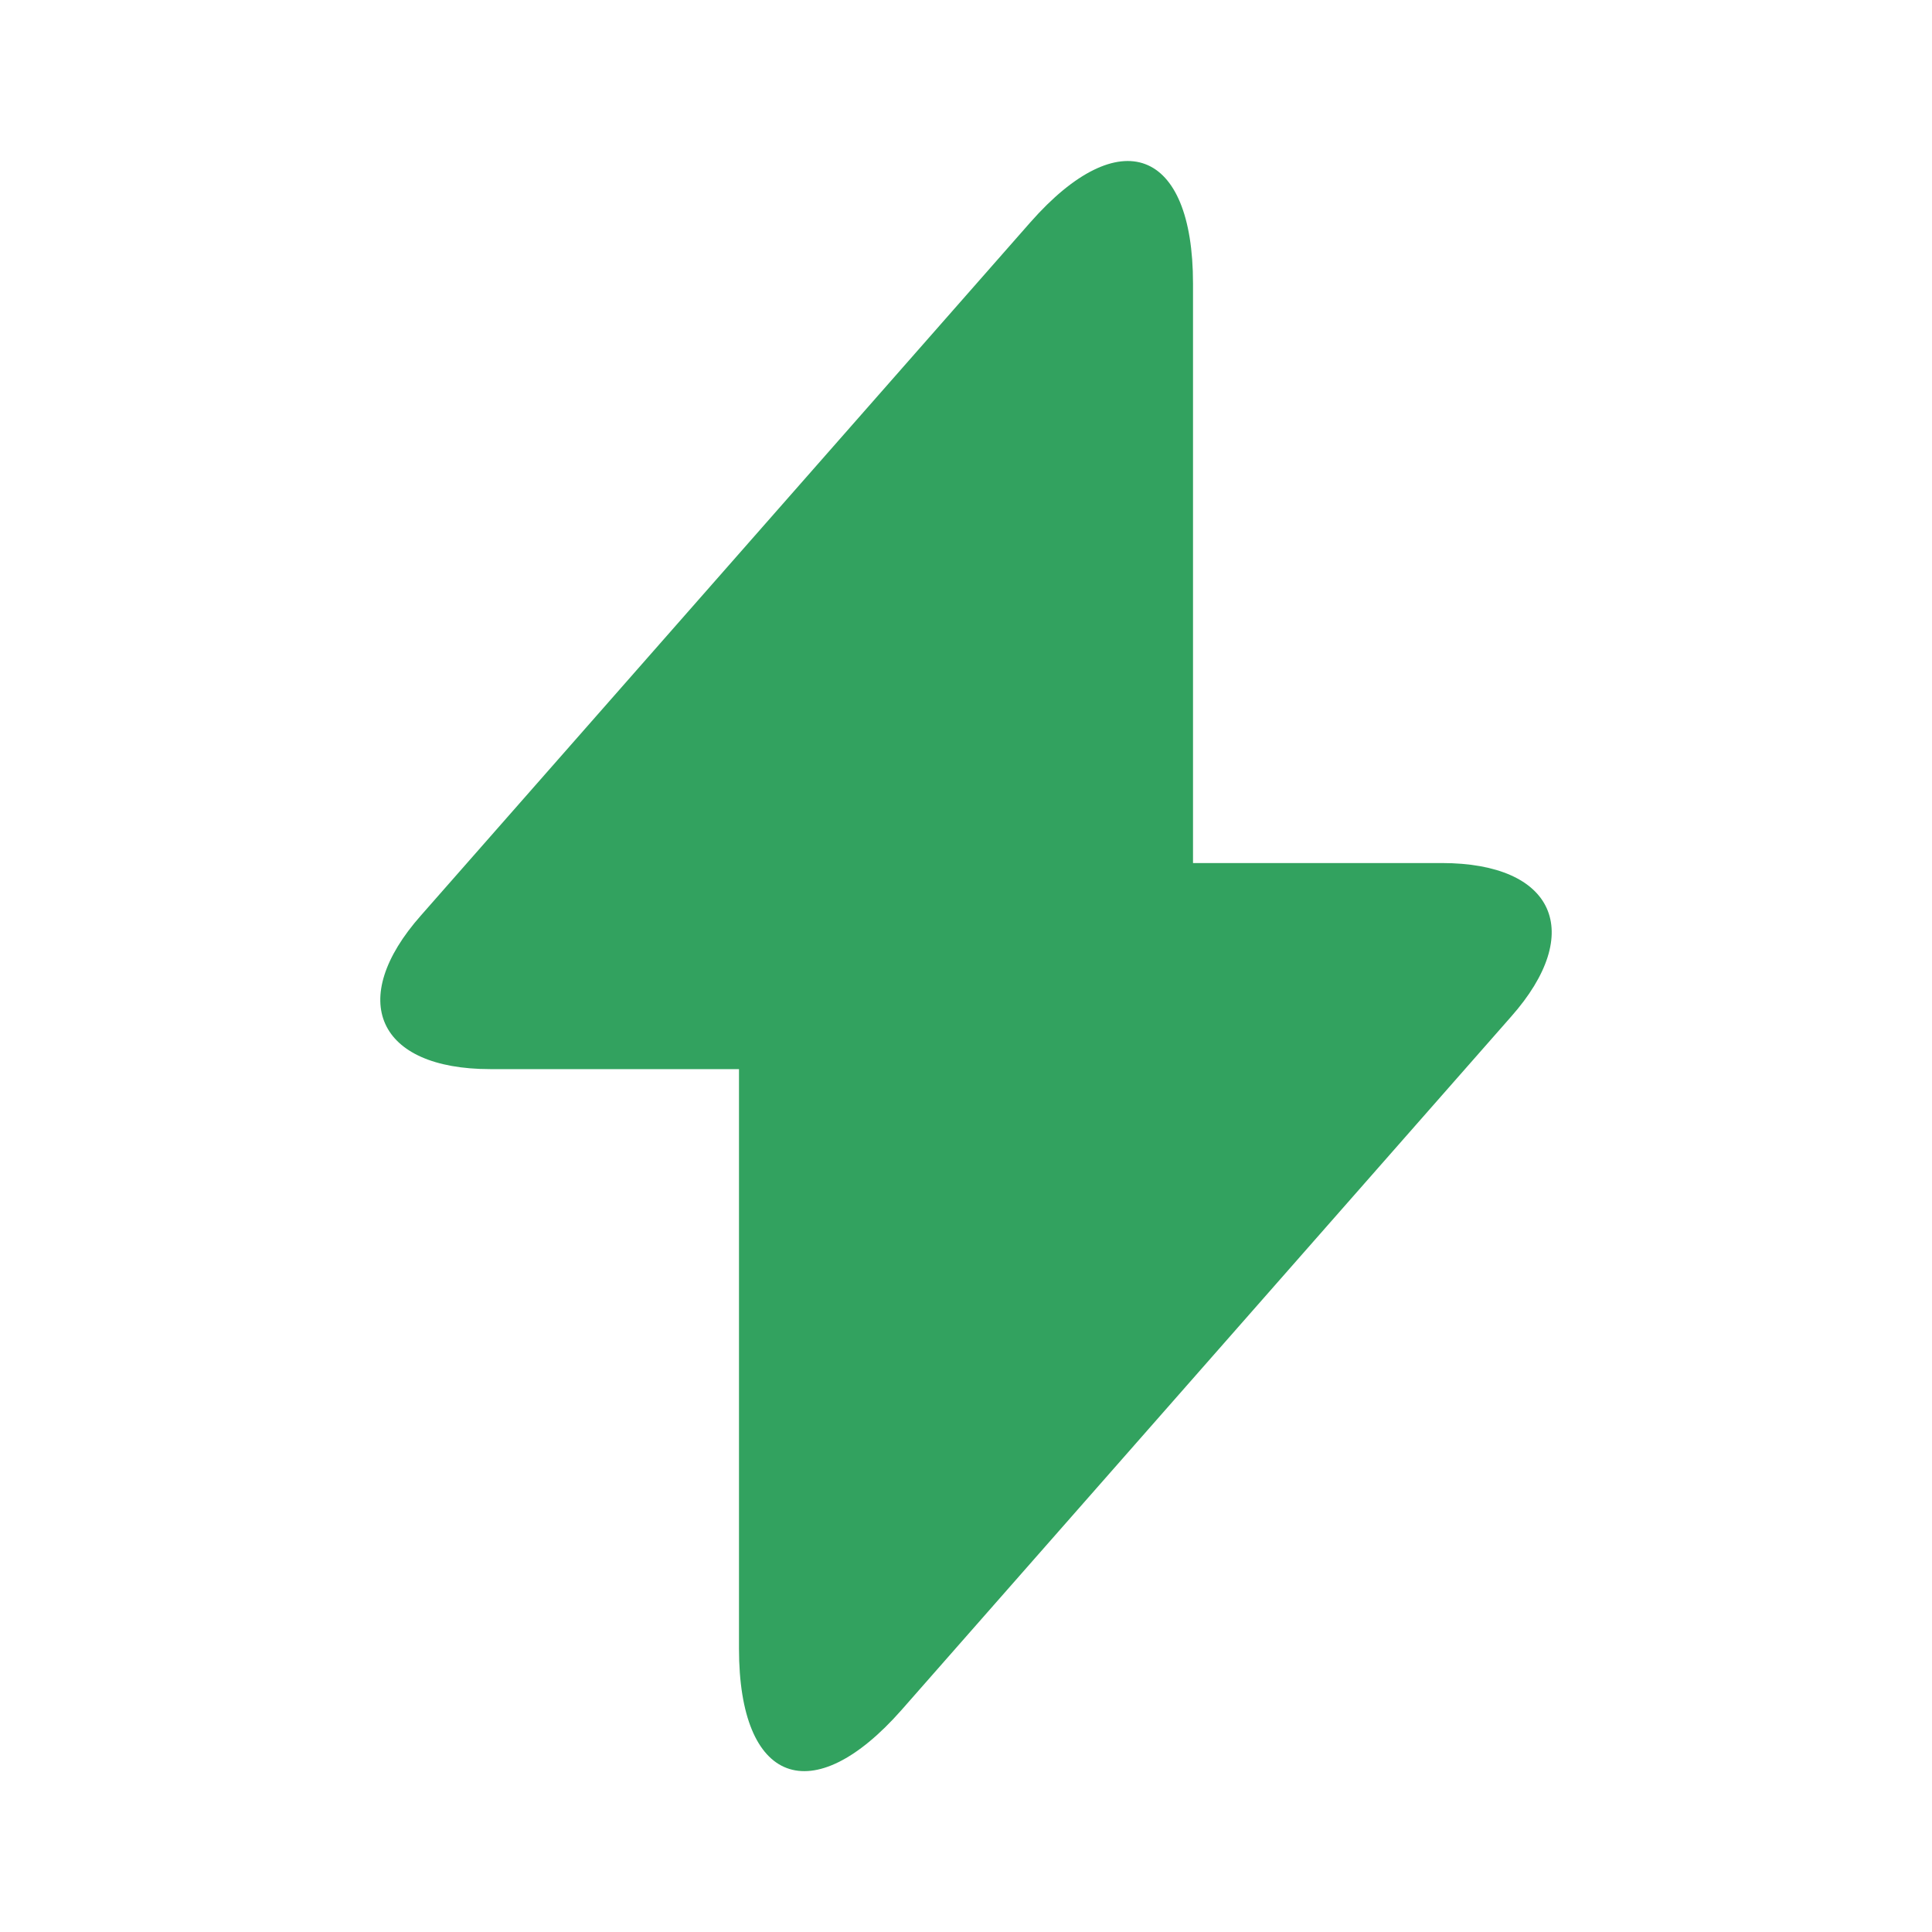 <?xml version="1.0" encoding="UTF-8"?> <svg xmlns="http://www.w3.org/2000/svg" width="24" height="24" viewBox="0 0 24 24" fill="none"><path d="M17.91 10.721H14.82V3.521C14.82 1.841 13.91 1.501 12.8 2.761L12 3.671L5.23 11.371C4.3 12.421 4.69 13.281 6.09 13.281H9.18V20.481C9.18 22.161 10.09 22.501 11.2 21.241L12 20.331L18.77 12.631C19.7 11.581 19.31 10.721 17.91 10.721Z" fill="#32A25F"></path></svg> 